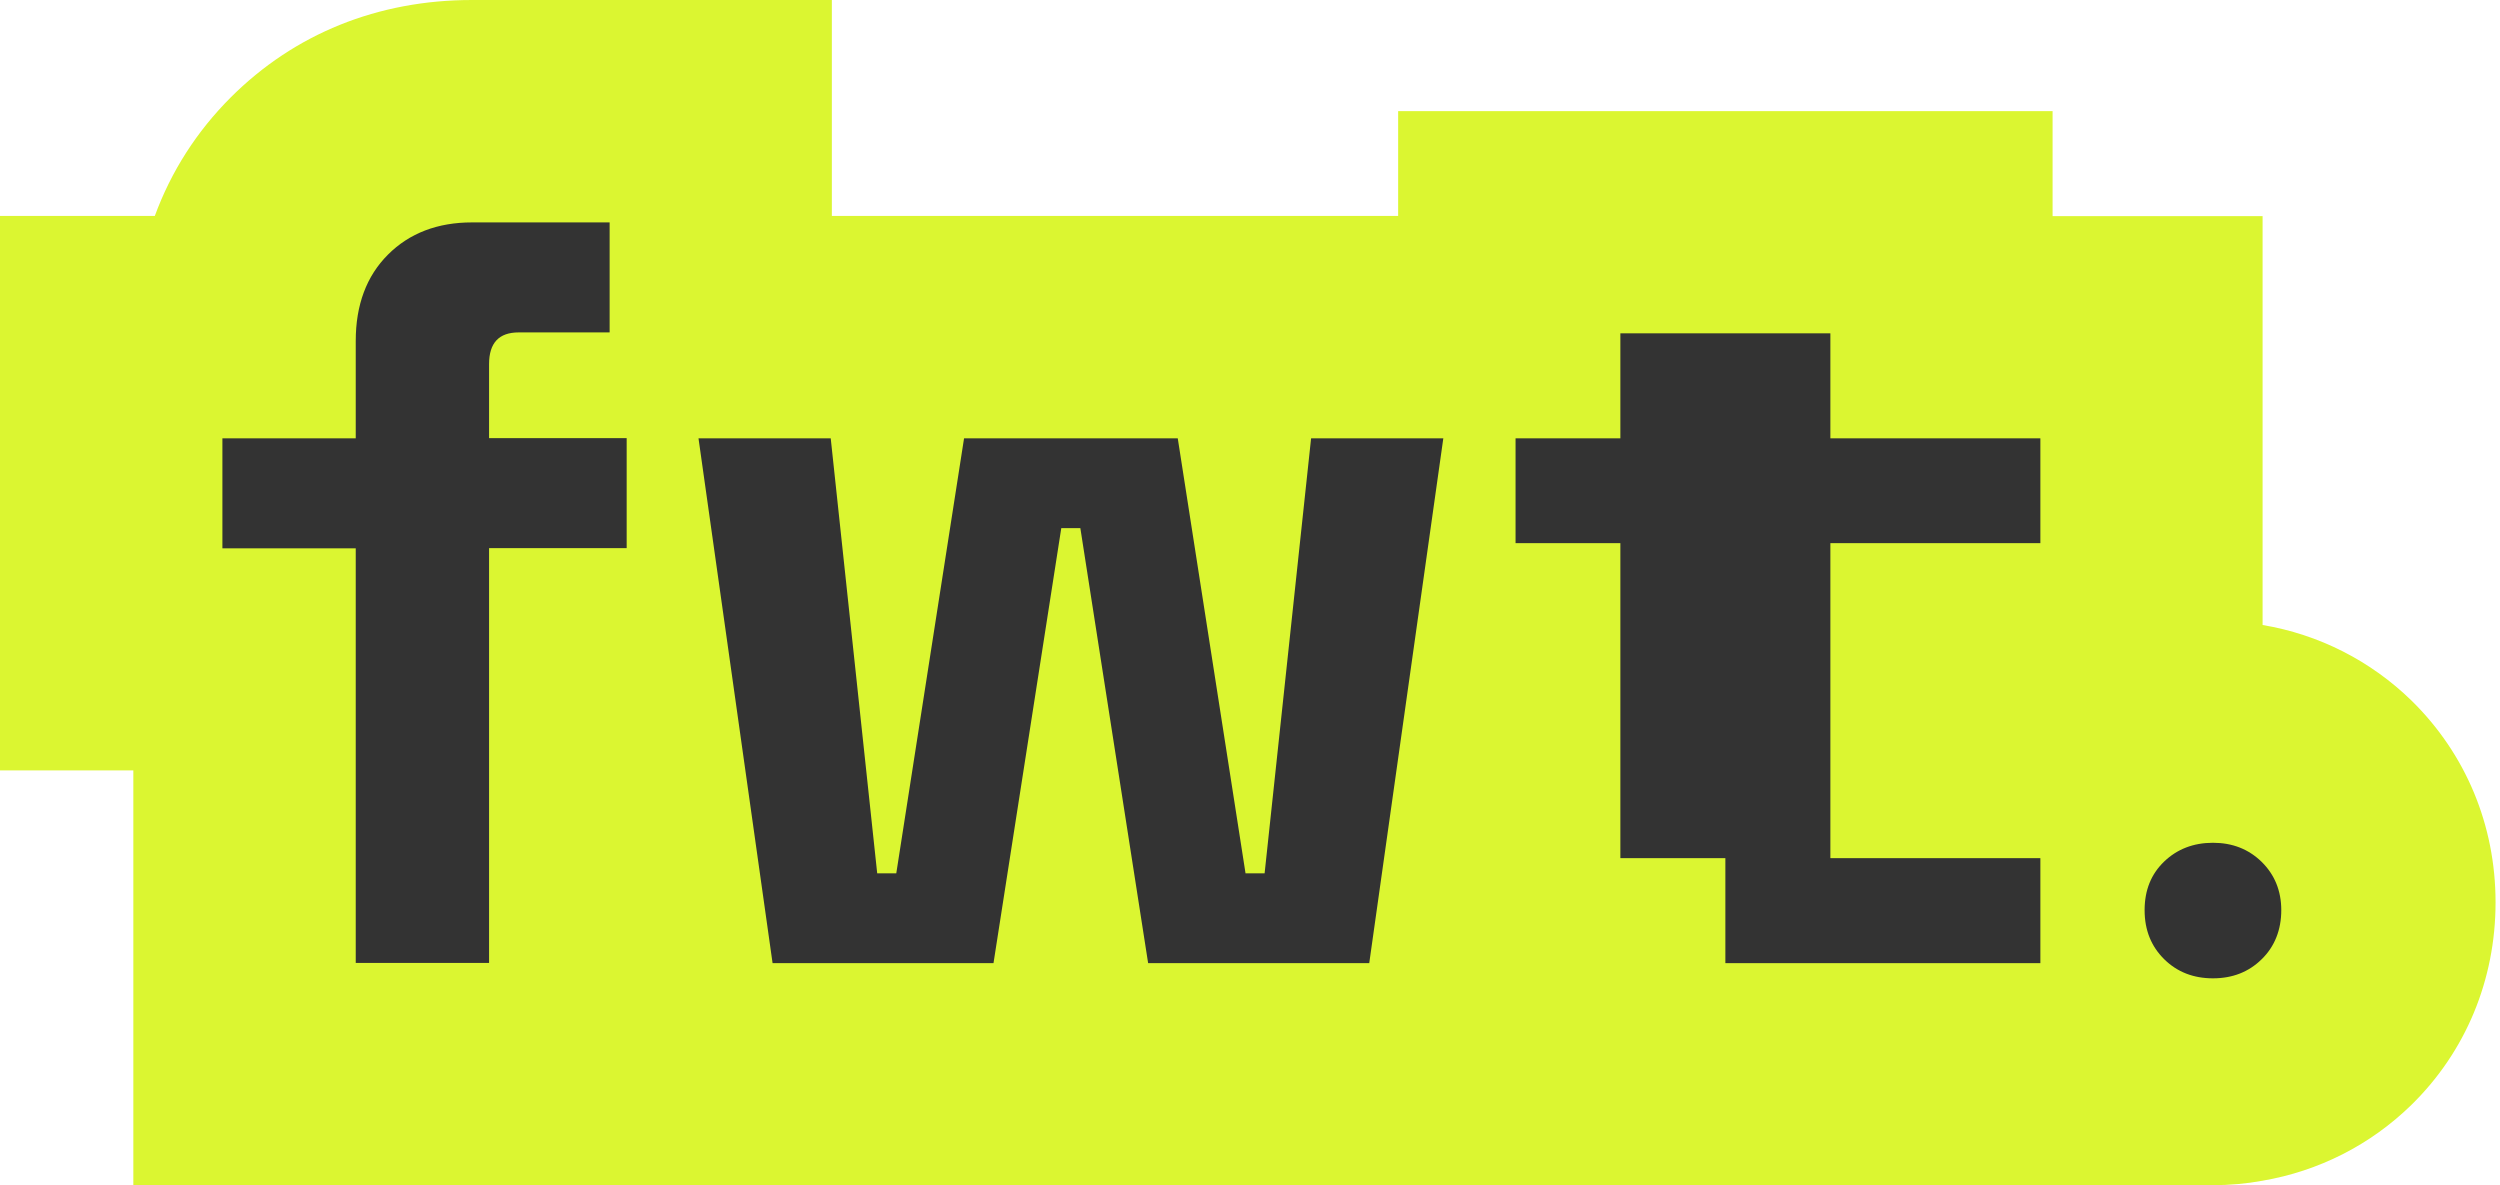 <svg width="135" height="64" viewBox="0 0 135 64" fill="none" xmlns="http://www.w3.org/2000/svg">
<path d="M130.24 37.85C128.02 35.68 125.22 34.26 122.18 33.75V11.67H110.84V6H75.5V11.66H44.92V0H25.49C20.41 0 15.9 1.82 12.46 5.26C10.62 7.1 9.24 9.26 8.36 11.66H0V41.6H7.2V64H81.16H119.49C120.4 64 121.3 63.92 122.17 63.76C125.21 63.24 128 61.83 130.22 59.66C133.15 56.79 134.76 52.91 134.76 48.73C134.76 44.55 133.15 40.71 130.23 37.84L130.24 37.85Z" fill="#DBF631"/>
<path d="M119.499 52.83C118.449 52.83 117.569 52.49 116.869 51.8C116.169 51.11 115.809 50.23 115.809 49.15C115.809 48.07 116.159 47.2 116.869 46.52C117.569 45.85 118.449 45.51 119.499 45.51C120.549 45.51 121.419 45.85 122.129 46.54C122.829 47.23 123.189 48.1 123.189 49.15C123.189 50.2 122.839 51.11 122.129 51.8C121.429 52.49 120.549 52.83 119.499 52.83Z" fill="#333333"/>
<path d="M110.18 29.33V23.67H98.84V18H87.5V23.67H81.84V29.33H87.5V46.34H93.17V52.01H110.18V46.34H98.84V29.33H110.18Z" fill="#333333"/>
<path d="M19.21 52.01V29.61H12.01V23.67H19.21V18.41C19.21 16.47 19.79 14.91 20.95 13.75C22.11 12.59 23.63 12.01 25.49 12.01H32.92V17.95H28.01C26.94 17.95 26.41 18.52 26.41 19.66V23.66H33.84V29.6H26.41V52H19.21V52.01Z" fill="#333333"/>
<path d="M41.719 52.01L37.719 23.67H44.859L47.369 47.16H48.399L52.059 23.67H63.599L67.259 47.16H68.289L70.799 23.67H77.939L73.939 52.01H61.999L58.339 28.52H57.309L53.649 52.01H41.709H41.719Z" fill="#333333"/>
</svg>
